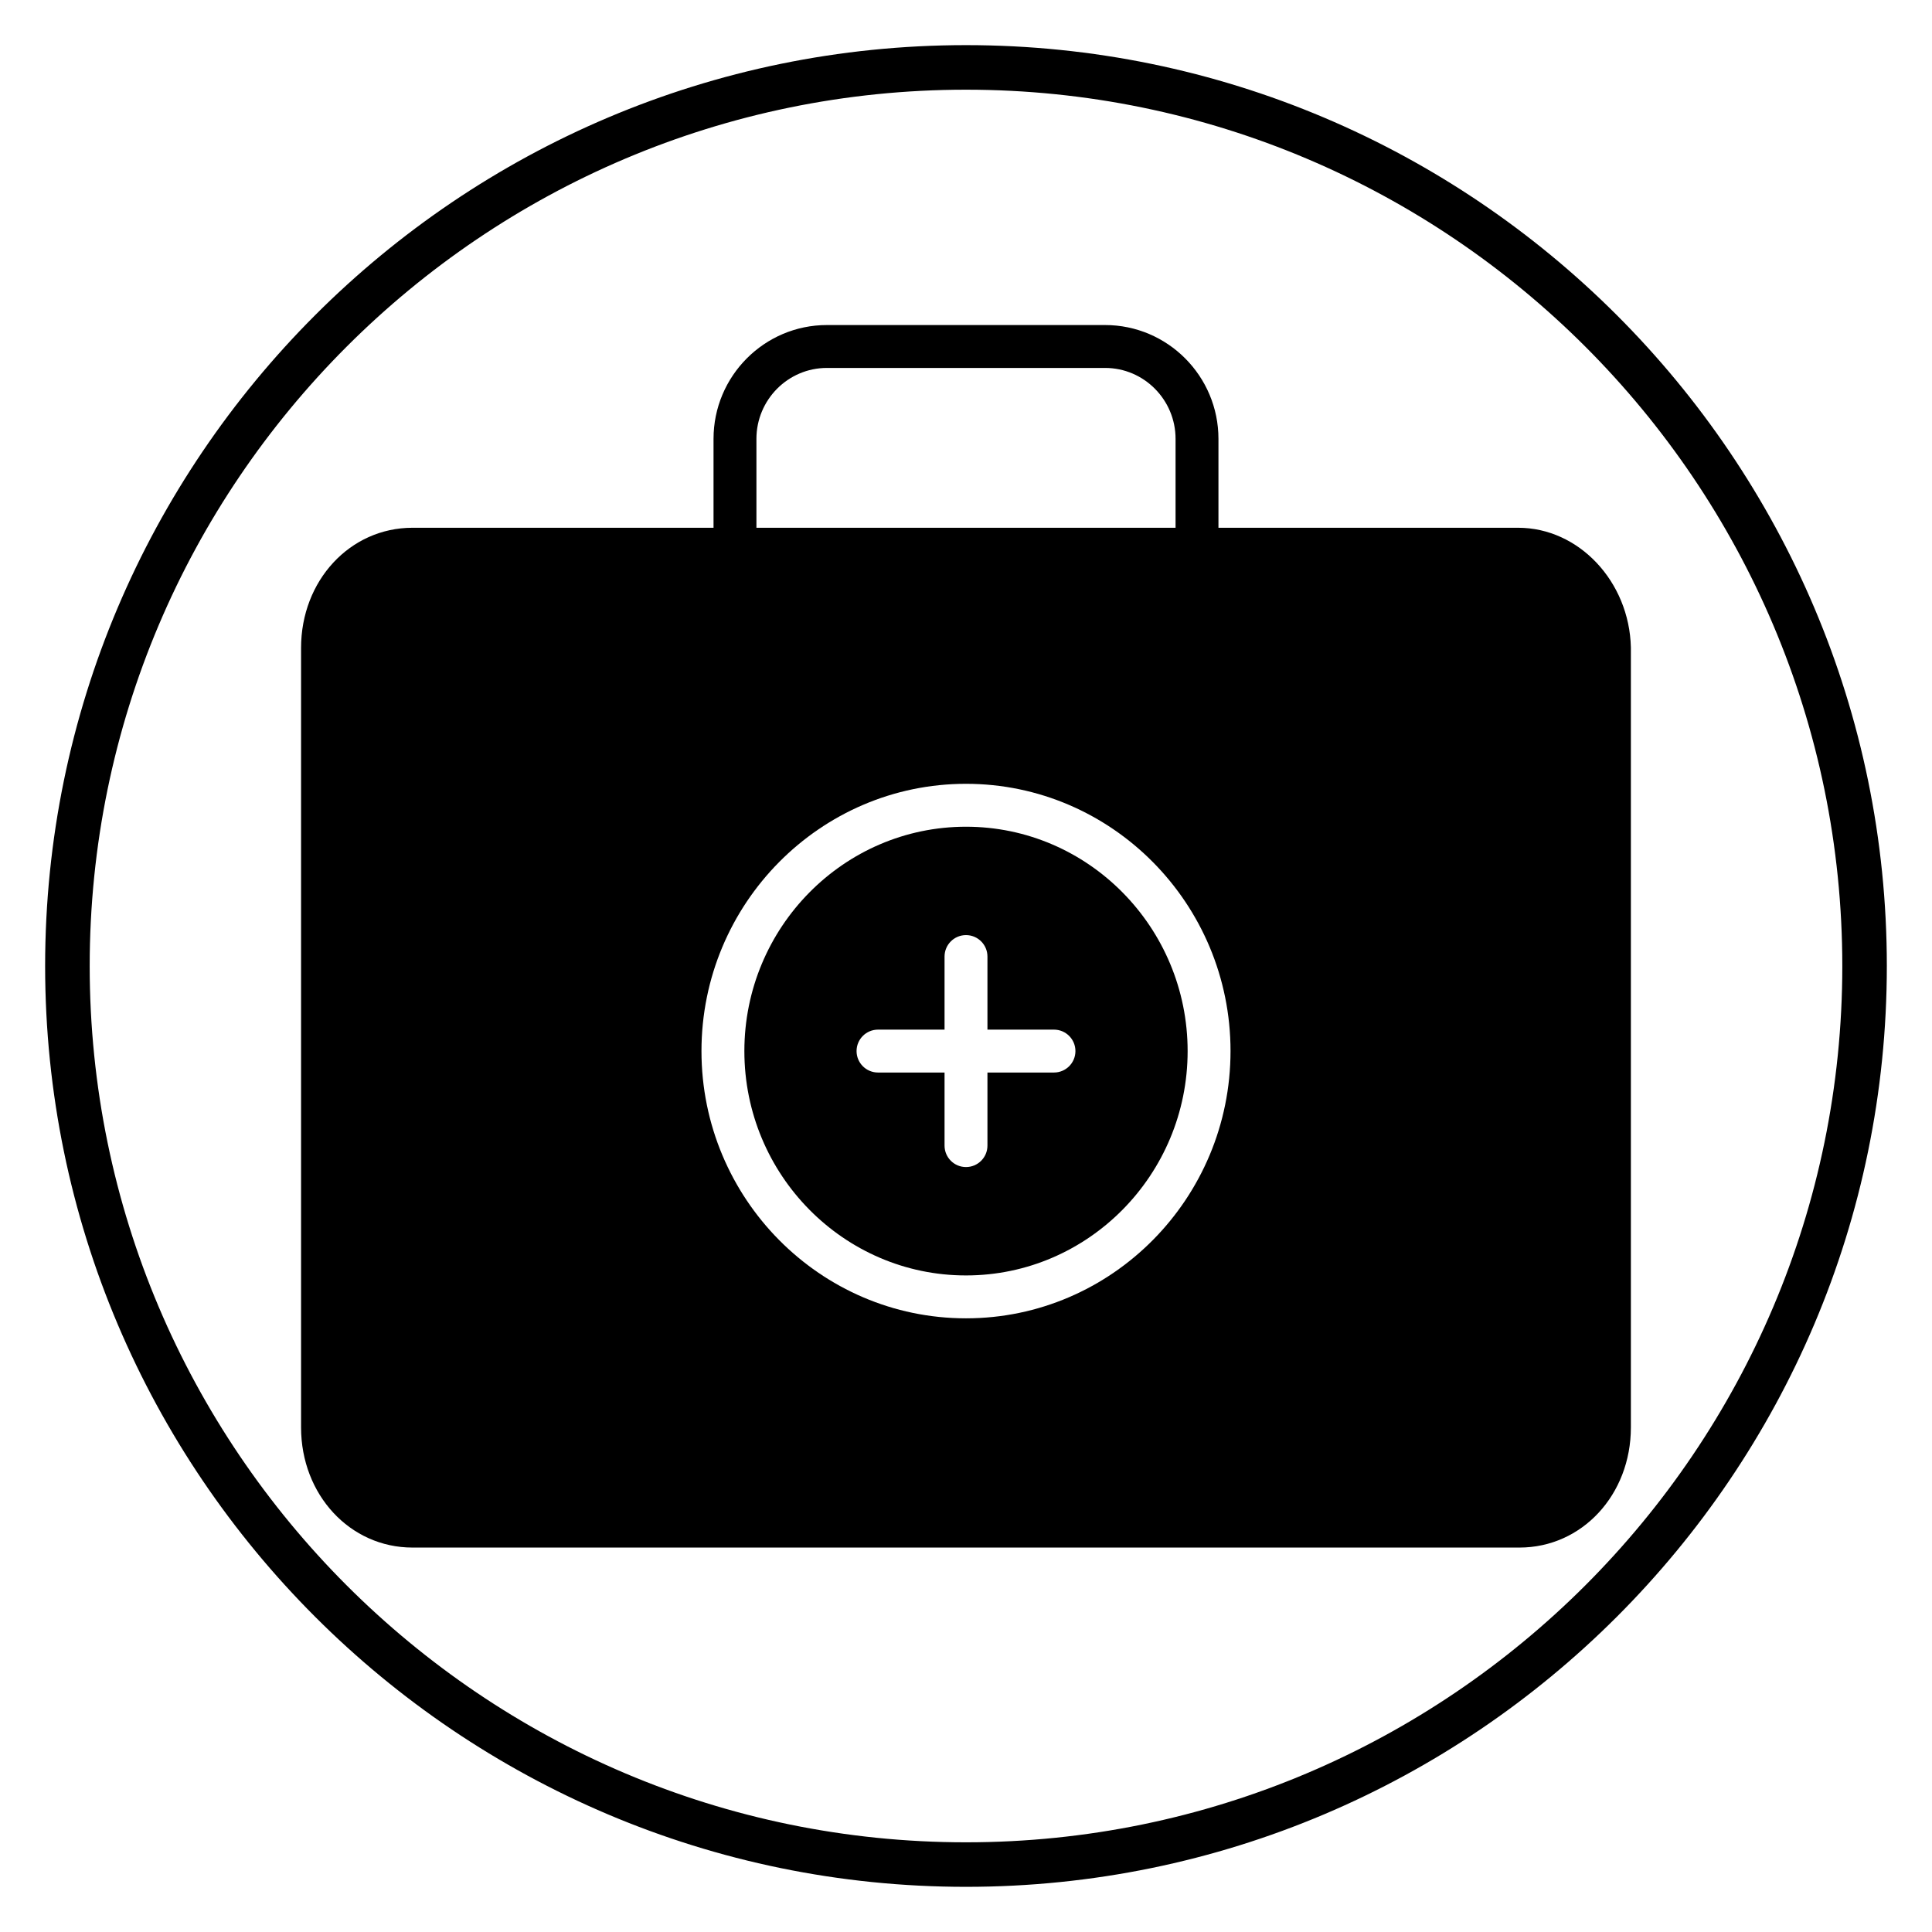 <?xml version="1.0" encoding="UTF-8"?>
<!-- Uploaded to: ICON Repo, www.iconrepo.com, Generator: ICON Repo Mixer Tools -->
<svg fill="#000000" width="800px" height="800px" version="1.1" viewBox="144 144 512 512" xmlns="http://www.w3.org/2000/svg">
 <g>
  <path d="m400 644.03c-134.56 0-244.04-109.47-244.04-244.03 0-134.56 109.47-244.04 244.04-244.04 134.56 0 244.03 109.47 244.03 244.03 0 134.56-109.47 244.04-244.03 244.04zm0-476.26c-128.05 0-232.23 104.18-232.23 232.23s104.18 232.23 232.23 232.23 232.23-104.18 232.23-232.23c-0.004-128.05-104.18-232.23-232.23-232.23z"/>
  <path d="m461.22 298.71c-3.141 0-5.684-2.547-5.684-5.684v-32.719c0-10.367-8.379-18.801-18.676-18.801h-73.723c-10.297 0-18.676 8.434-18.676 18.801v32.719c0 3.141-2.547 5.684-5.684 5.684-3.137 0-5.684-2.547-5.684-5.684v-32.719c0-16.633 13.477-30.168 30.043-30.168h73.723c16.566 0 30.043 13.535 30.043 30.168v32.719c0 3.137-2.547 5.684-5.684 5.684z"/>
  <path d="m400 363.09c-32.387 0-58.734 26.676-58.734 59.457 0 32.785 26.348 59.457 58.734 59.457s58.734-26.676 58.734-59.457c-0.004-32.781-26.352-59.457-58.734-59.457zm23.316 65.141h-17.633v19.367c0 3.141-2.547 5.684-5.684 5.684-3.141 0-5.684-2.547-5.684-5.684v-19.367h-17.633c-3.141 0-5.684-2.547-5.684-5.684 0-3.141 2.547-5.684 5.684-5.684h17.633v-19.367c0-3.141 2.547-5.684 5.684-5.684 3.141 0 5.684 2.547 5.684 5.684v19.367h17.633c3.141 0 5.684 2.547 5.684 5.684 0 3.141-2.547 5.684-5.684 5.684z"/>
  <path d="m576.2 315.57c-0.418-17.484-13.82-31.707-29.867-31.707h-293.02c-16.559 0-29.527 13.988-29.527 31.844v206.57c0 17.855 12.969 31.844 29.527 31.844h293.36c16.559 0 29.527-13.988 29.527-31.844zm-176.2 177.8c-38.652 0-70.102-31.773-70.102-70.828 0-39.055 31.449-70.824 70.102-70.824s70.102 31.773 70.102 70.824c-0.004 39.059-31.453 70.828-70.102 70.828z"/>
 </g>
</svg>